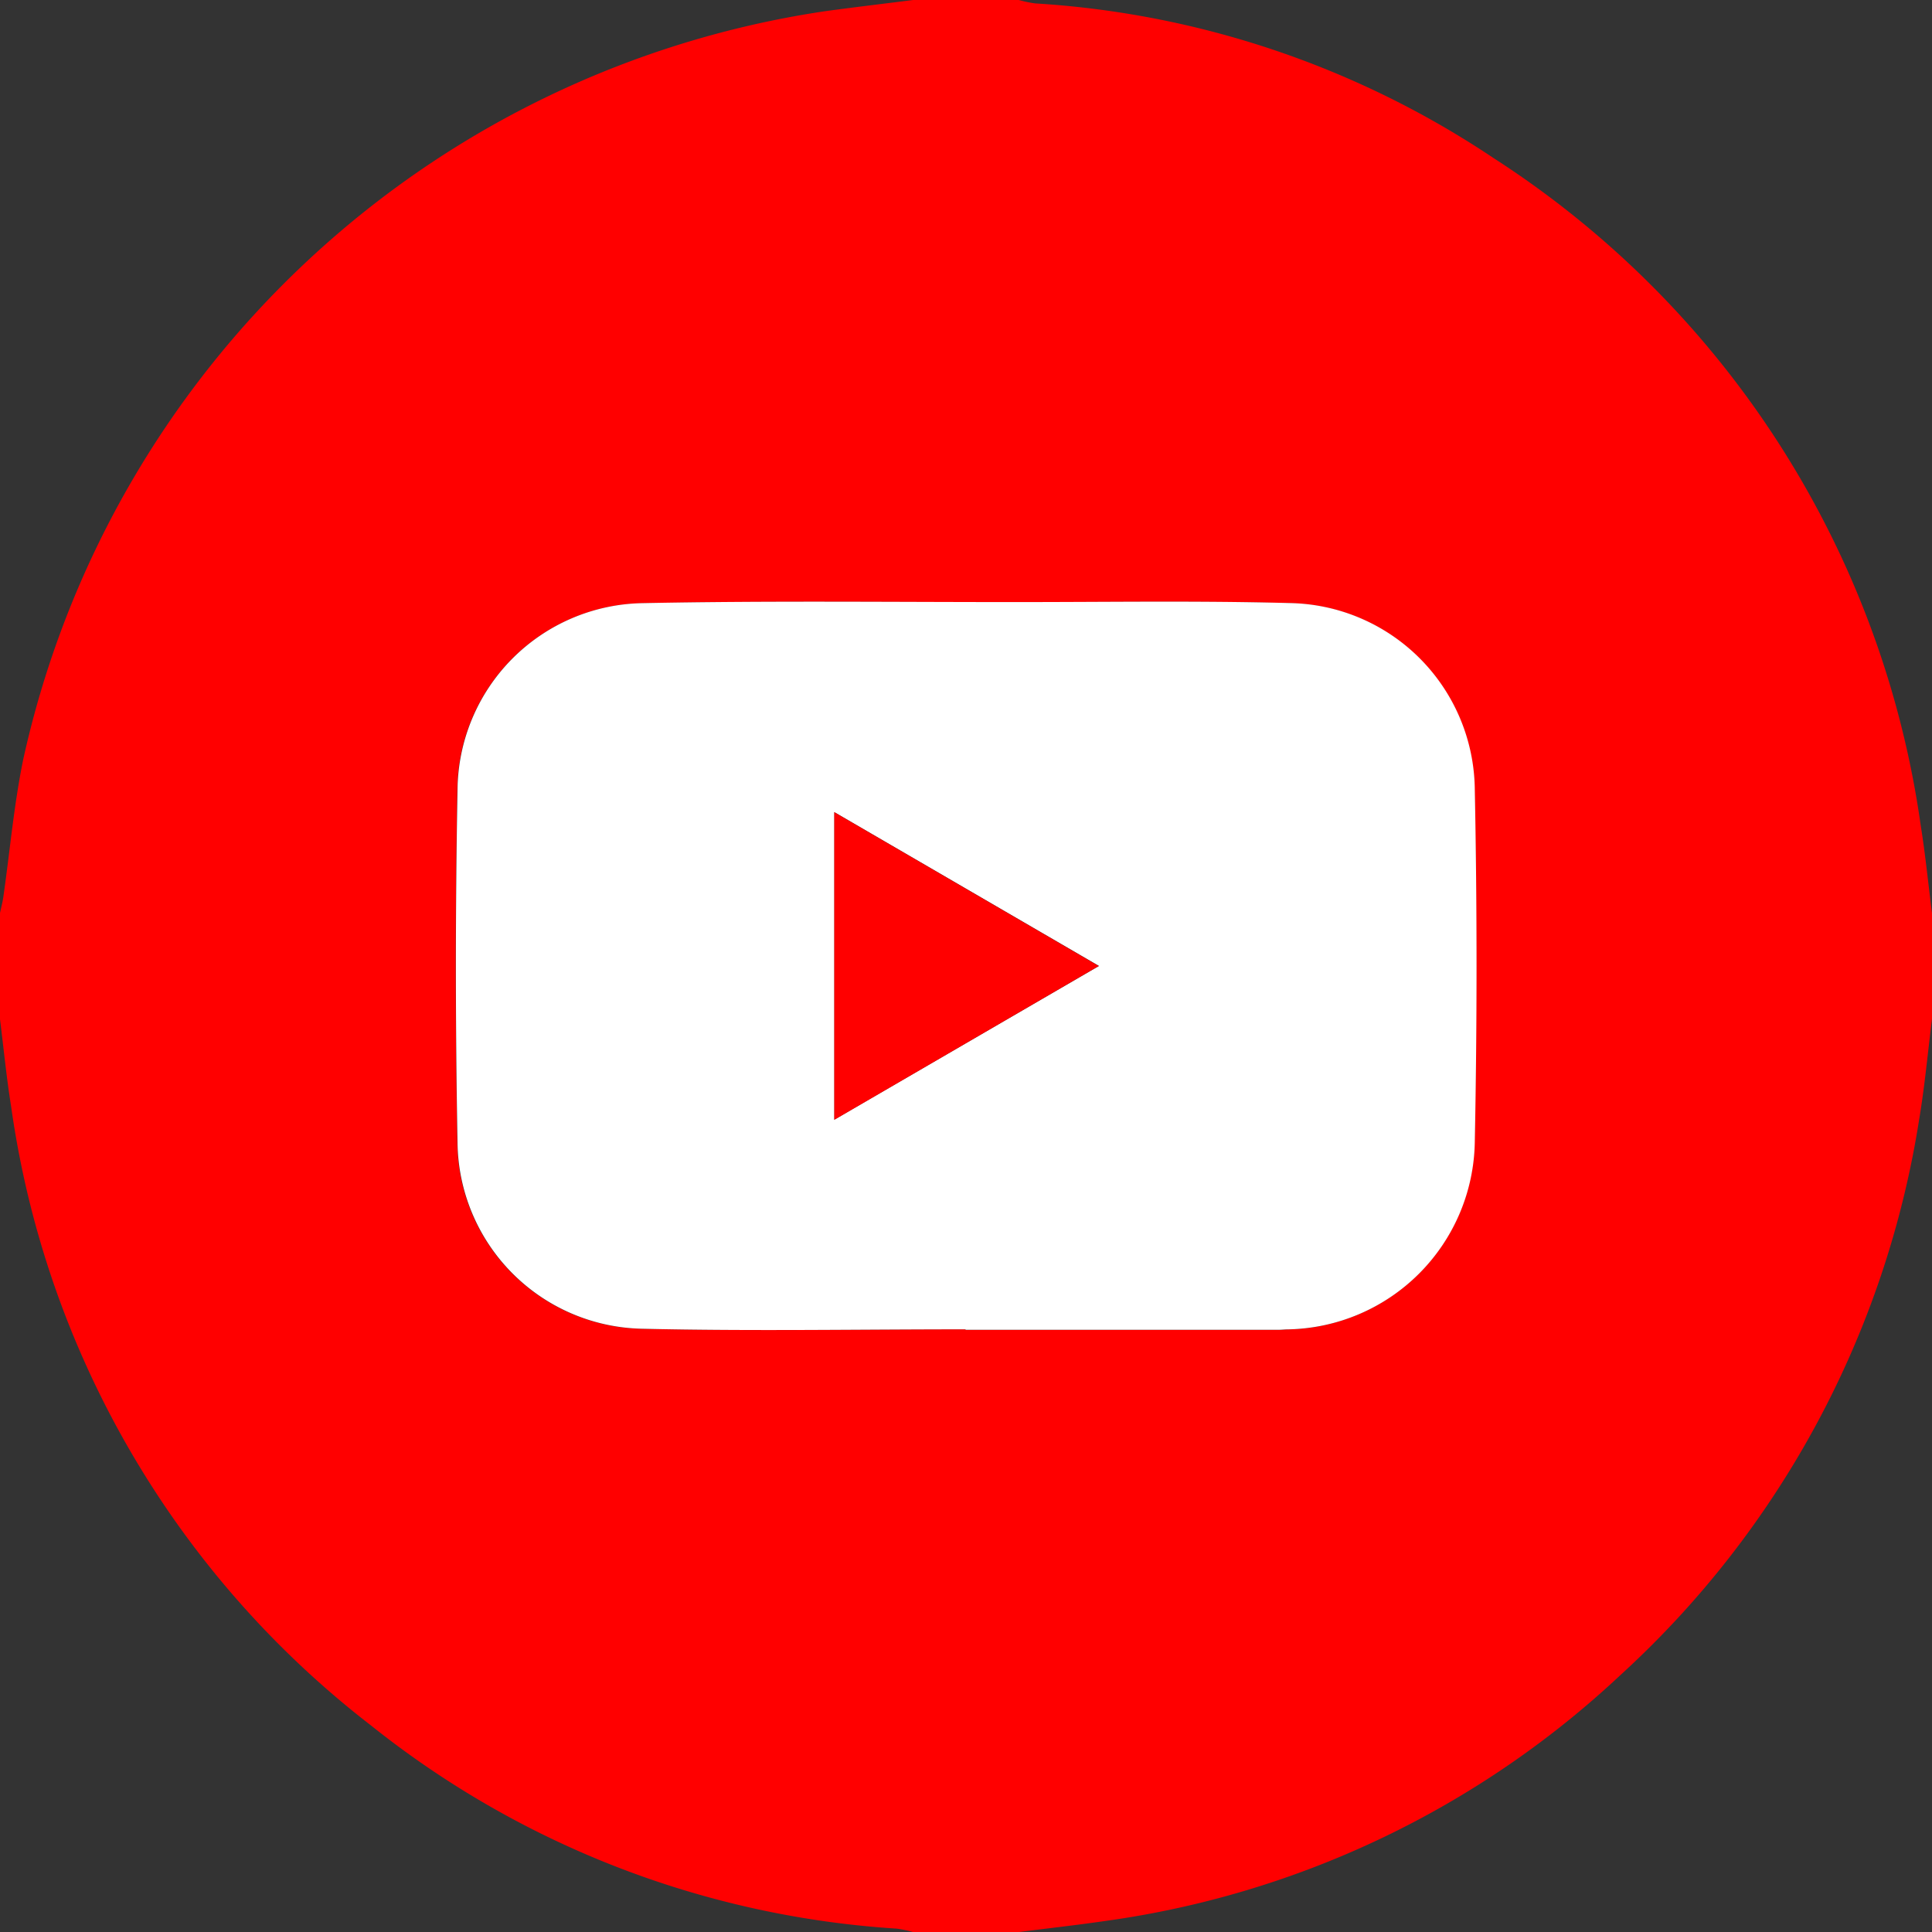 <svg xmlns="http://www.w3.org/2000/svg" width="41.382" height="41.382" viewBox="0 0 41.382 41.382"><rect x="0" y="0" width="41.382" height="41.382" fill="#333333" stroke="none"/><g transform="translate(-296.5 -347)"><path d="M316.059,347h2.263a2.578,2.578,0,0,0,.351.073,19.8,19.8,0,0,1,9.818,3.313,20.375,20.375,0,0,1,9.15,14.3c.1.622.161,1.249.241,1.874v2.263c-.09.718-.155,1.44-.275,2.154a20.376,20.376,0,0,1-6.414,11.916,20.154,20.154,0,0,1-11,5.25c-.623.091-1.248.16-1.872.24h-2.263a2.6,2.6,0,0,0-.35-.073,20.08,20.08,0,0,1-11.258-4.349,20.314,20.314,0,0,1-7.712-13.264c-.1-.622-.16-1.249-.239-1.874v-2.263c.025-.117.056-.233.073-.351.141-.983.227-1.978.427-2.949a20.7,20.7,0,0,1,17.146-16.016C314.783,347.156,315.421,347.081,316.059,347Zm1.117,28.474v.011h6.707c.067,0,.134-.006.2-.009a4.078,4.078,0,0,0,4-4.013q.071-3.776,0-7.554a4.035,4.035,0,0,0-3.971-3.99c-1.938-.052-3.878-.021-5.817-.021-2.68,0-5.36-.031-8.039.023a4.034,4.034,0,0,0-3.962,4q-.066,3.776,0,7.554a4.035,4.035,0,0,0,3.973,3.988C312.57,375.514,314.874,375.474,317.176,375.474Z" fill="red"/><path d="M398,482.178c-2.3,0-4.606.041-6.908-.012a4.035,4.035,0,0,1-3.973-3.988q-.07-3.776,0-7.554a4.034,4.034,0,0,1,3.962-4c2.679-.054,5.359-.022,8.039-.023,1.939,0,3.879-.031,5.817.021a4.035,4.035,0,0,1,3.971,3.99q.075,3.776,0,7.554a4.078,4.078,0,0,1-4,4.013c-.067,0-.135.009-.2.009H398Zm2.859-7.783L395.19,471.1v6.588Z" transform="translate(-80.819 -106.705)" fill="#fff"/><path d="M468,511.728l-5.664,3.294v-6.588Z" transform="translate(-147.966 -144.037)" fill="red"/></g></svg>